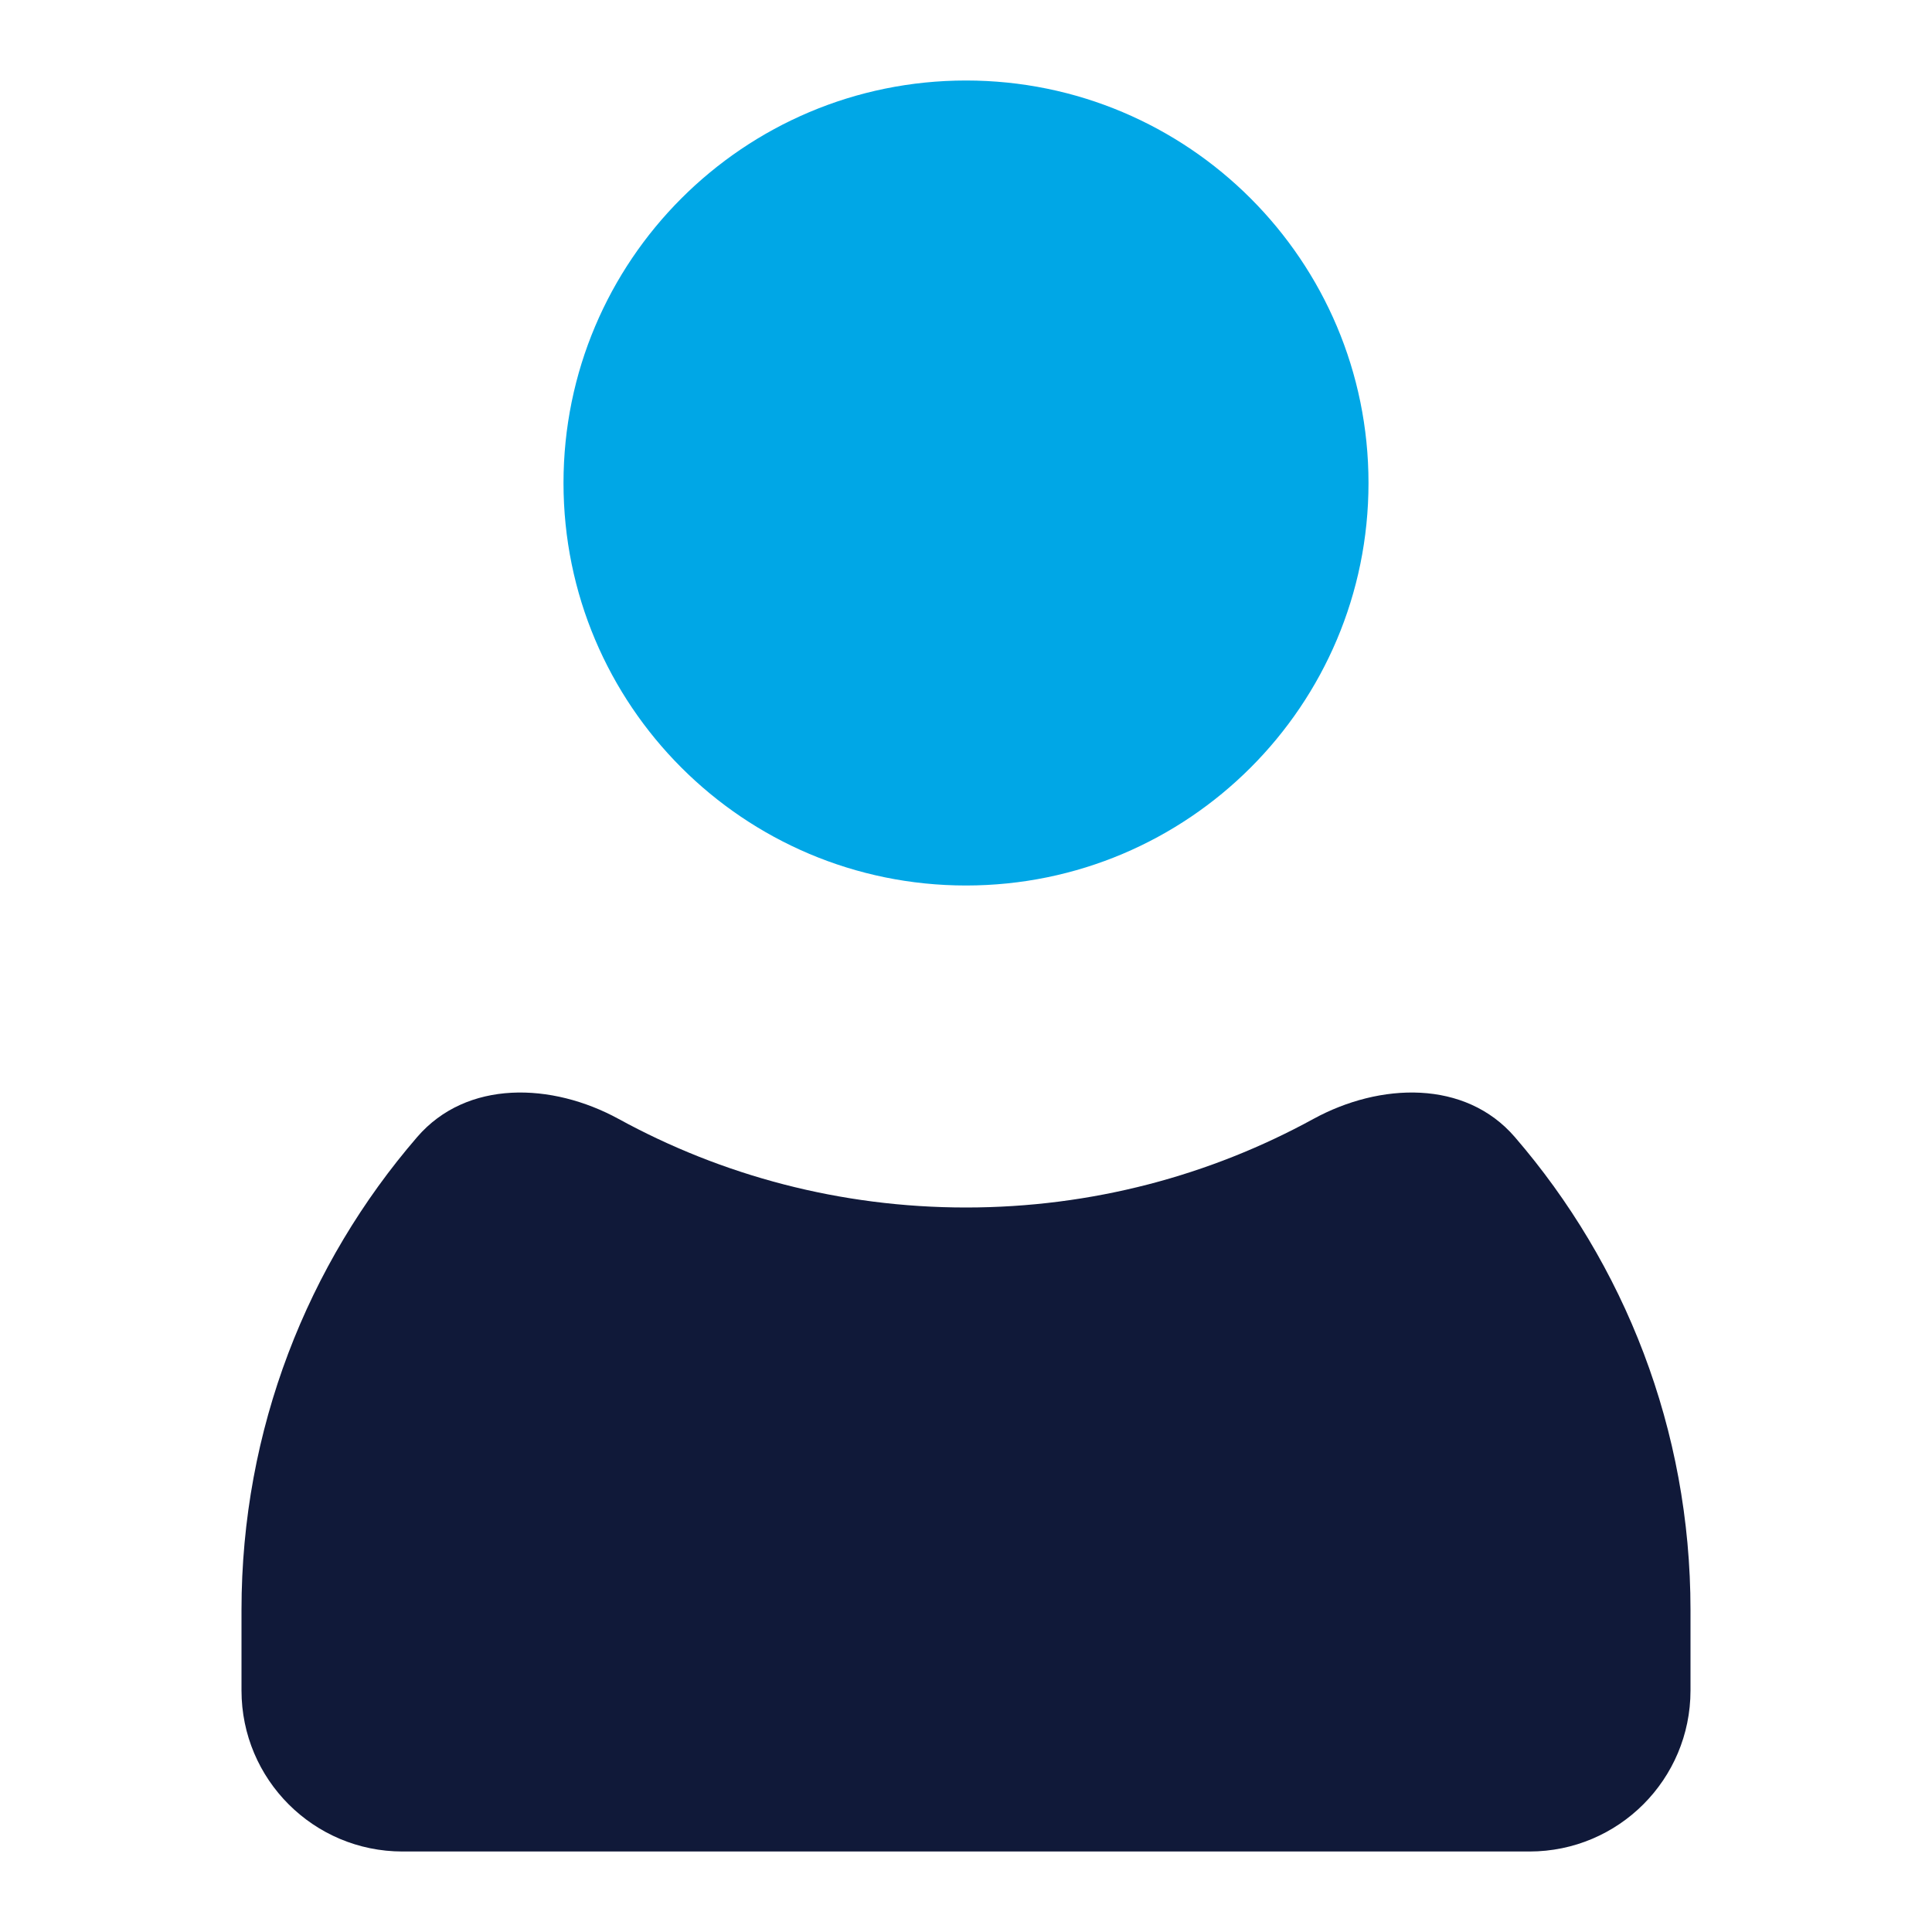 <svg xmlns="http://www.w3.org/2000/svg" width="48" height="48" viewBox="0 0 48 48" fill="none"><path d="M34 12C34 17.523 29.523 22 24 22C18.477 22 14 17.523 14 12C14 6.477 18.477 2 24 2C29.523 2 34 6.477 34 12Z" fill="#00A7E6"></path><path fill-rule="evenodd" clip-rule="evenodd" d="M37.636 28.25C36.403 26.82 34.286 26.894 32.63 27.8C30.068 29.203 27.127 30 24 30C20.873 30 17.932 29.203 15.37 27.8C13.714 26.894 11.597 26.82 10.364 28.25C7.644 31.403 6 35.51 6 40V42C6 44.209 7.791 46 10 46H38C40.209 46 42 44.209 42 42V40C42 35.51 40.356 31.403 37.636 28.25Z" fill="#101939"></path></svg>